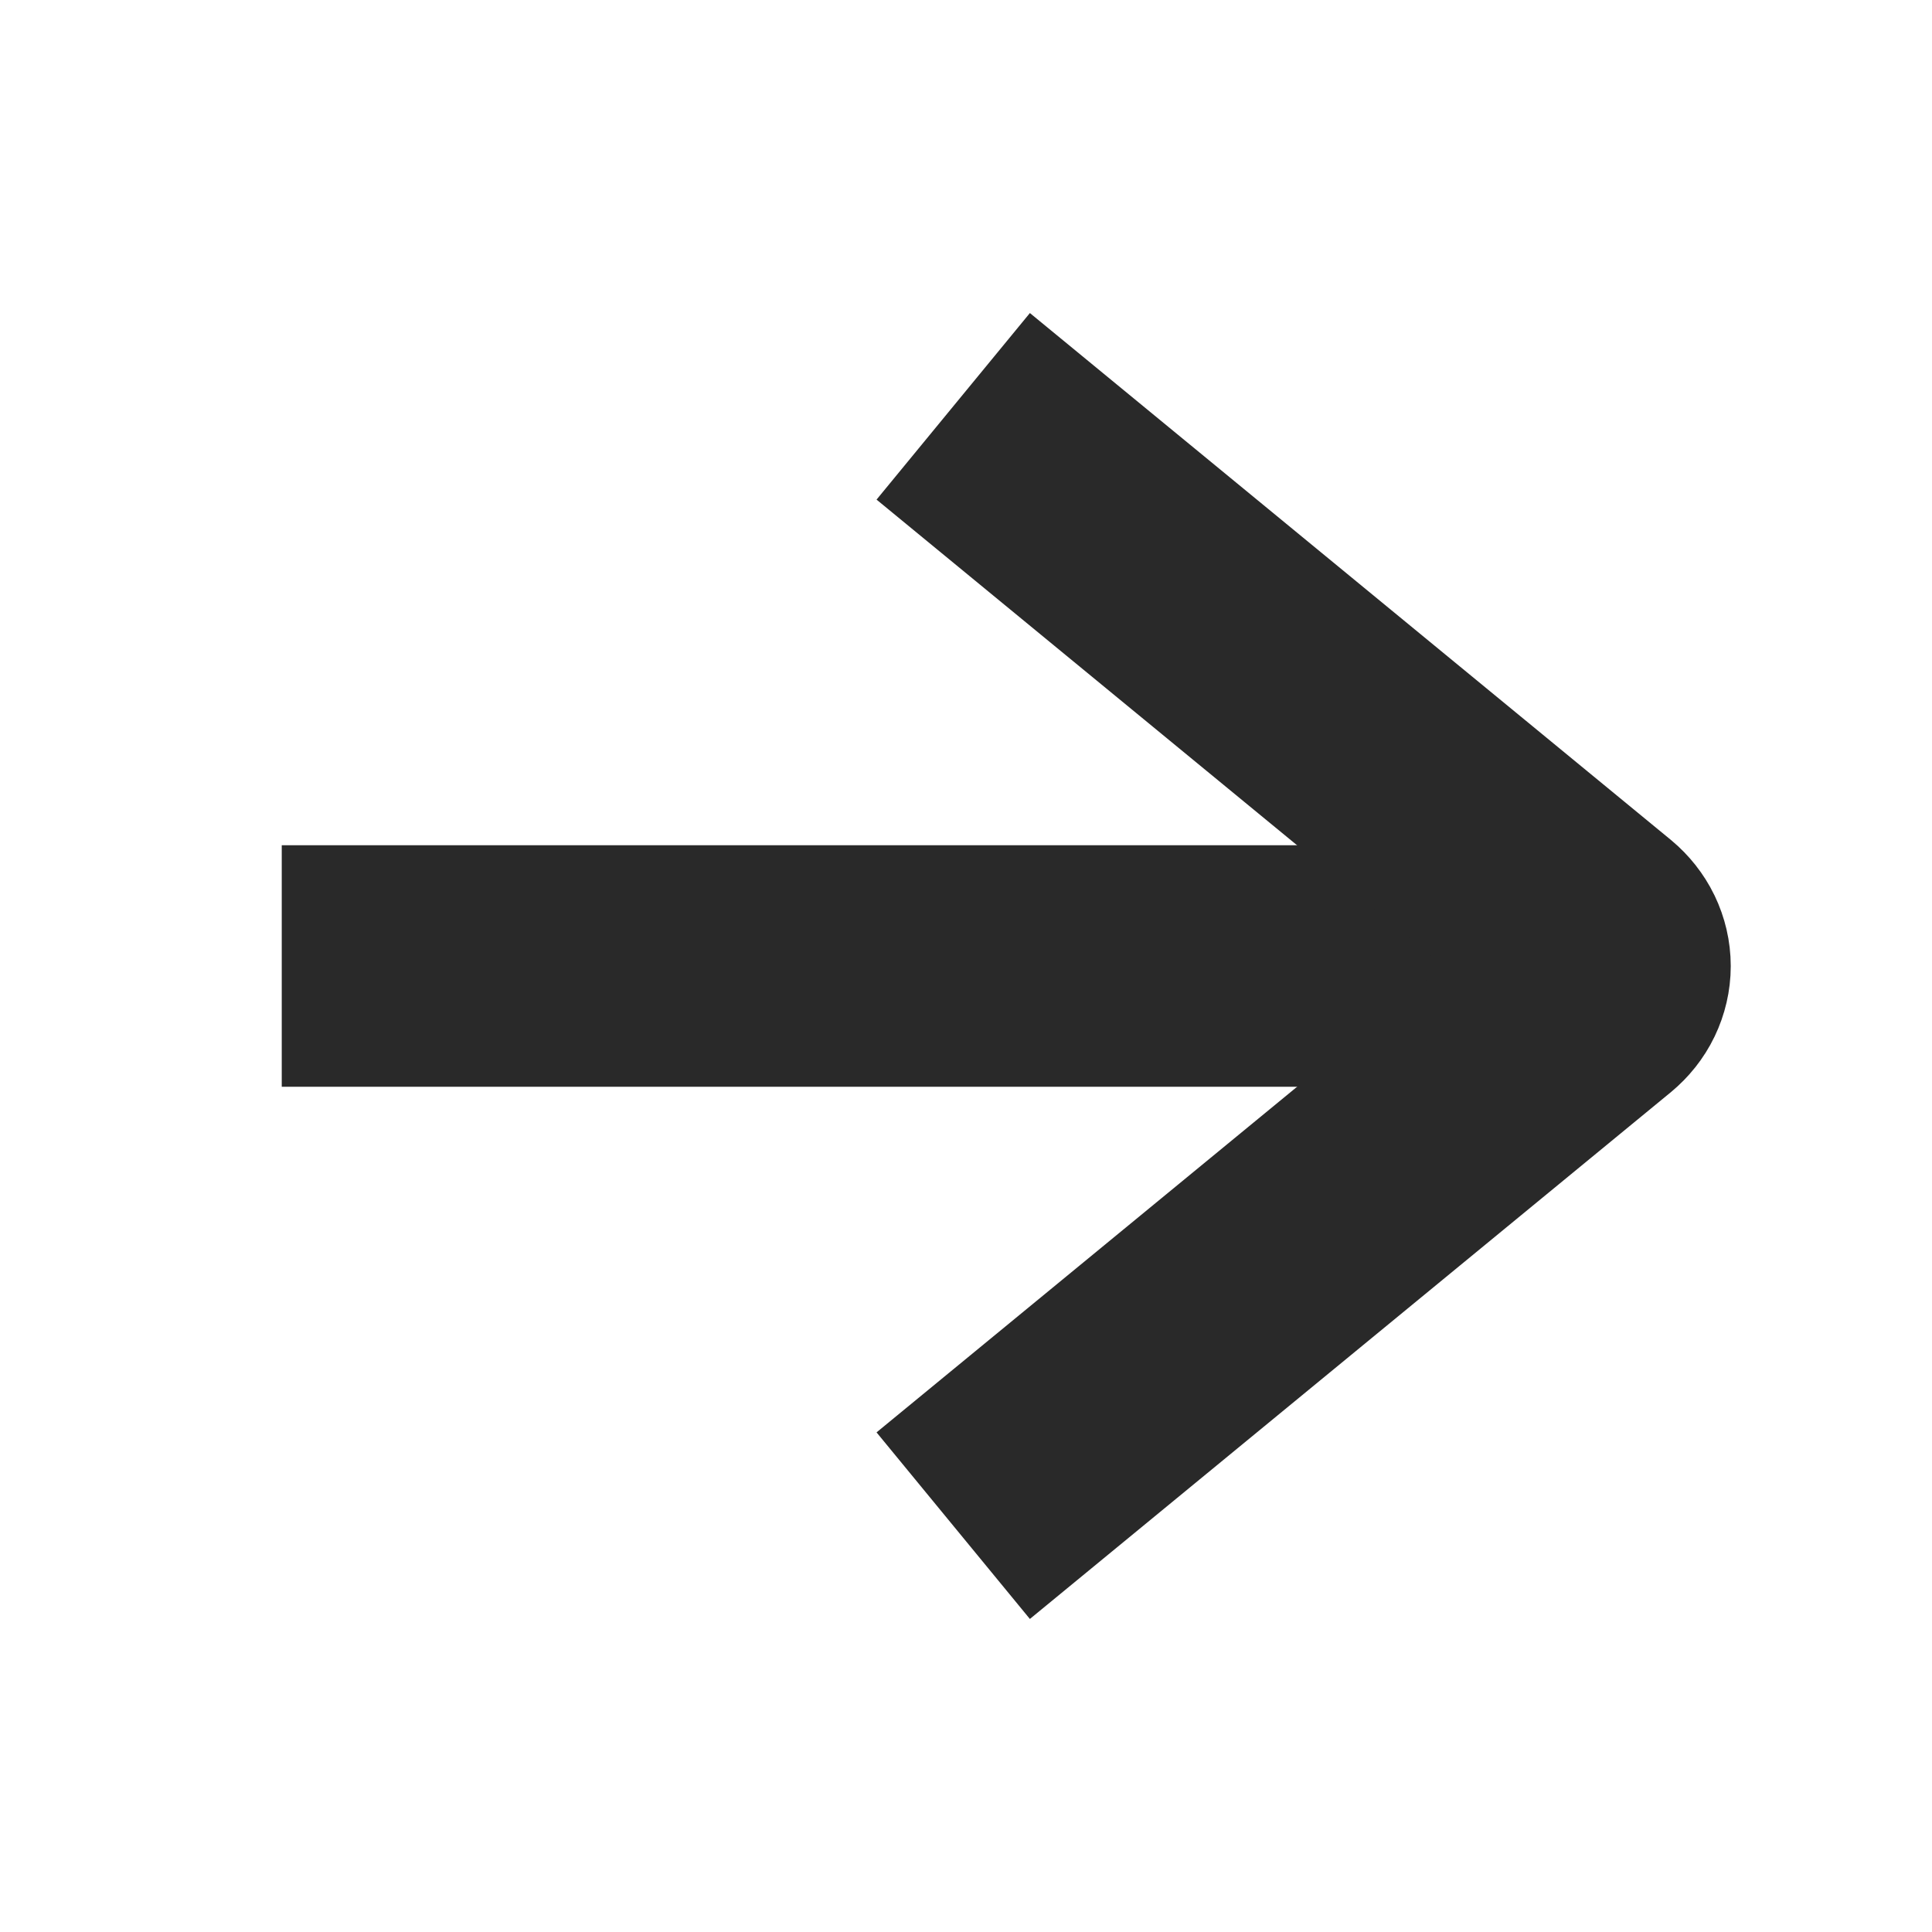 <svg width="24" height="24" viewBox="0 0 24 24" fill="none" xmlns="http://www.w3.org/2000/svg">
<path d="M19 12L5 12" stroke="#292929" stroke-width="3" stroke-linecap="square" stroke-linejoin="round"/>
<path d="M13 18L19.802 12.41C19.864 12.358 19.914 12.296 19.948 12.225C19.982 12.154 20 12.078 20 12.001C20 11.923 19.982 11.847 19.948 11.776C19.914 11.706 19.864 11.643 19.802 11.591L13 6" stroke="#292929" stroke-width="3" stroke-linecap="square"/>
</svg>
